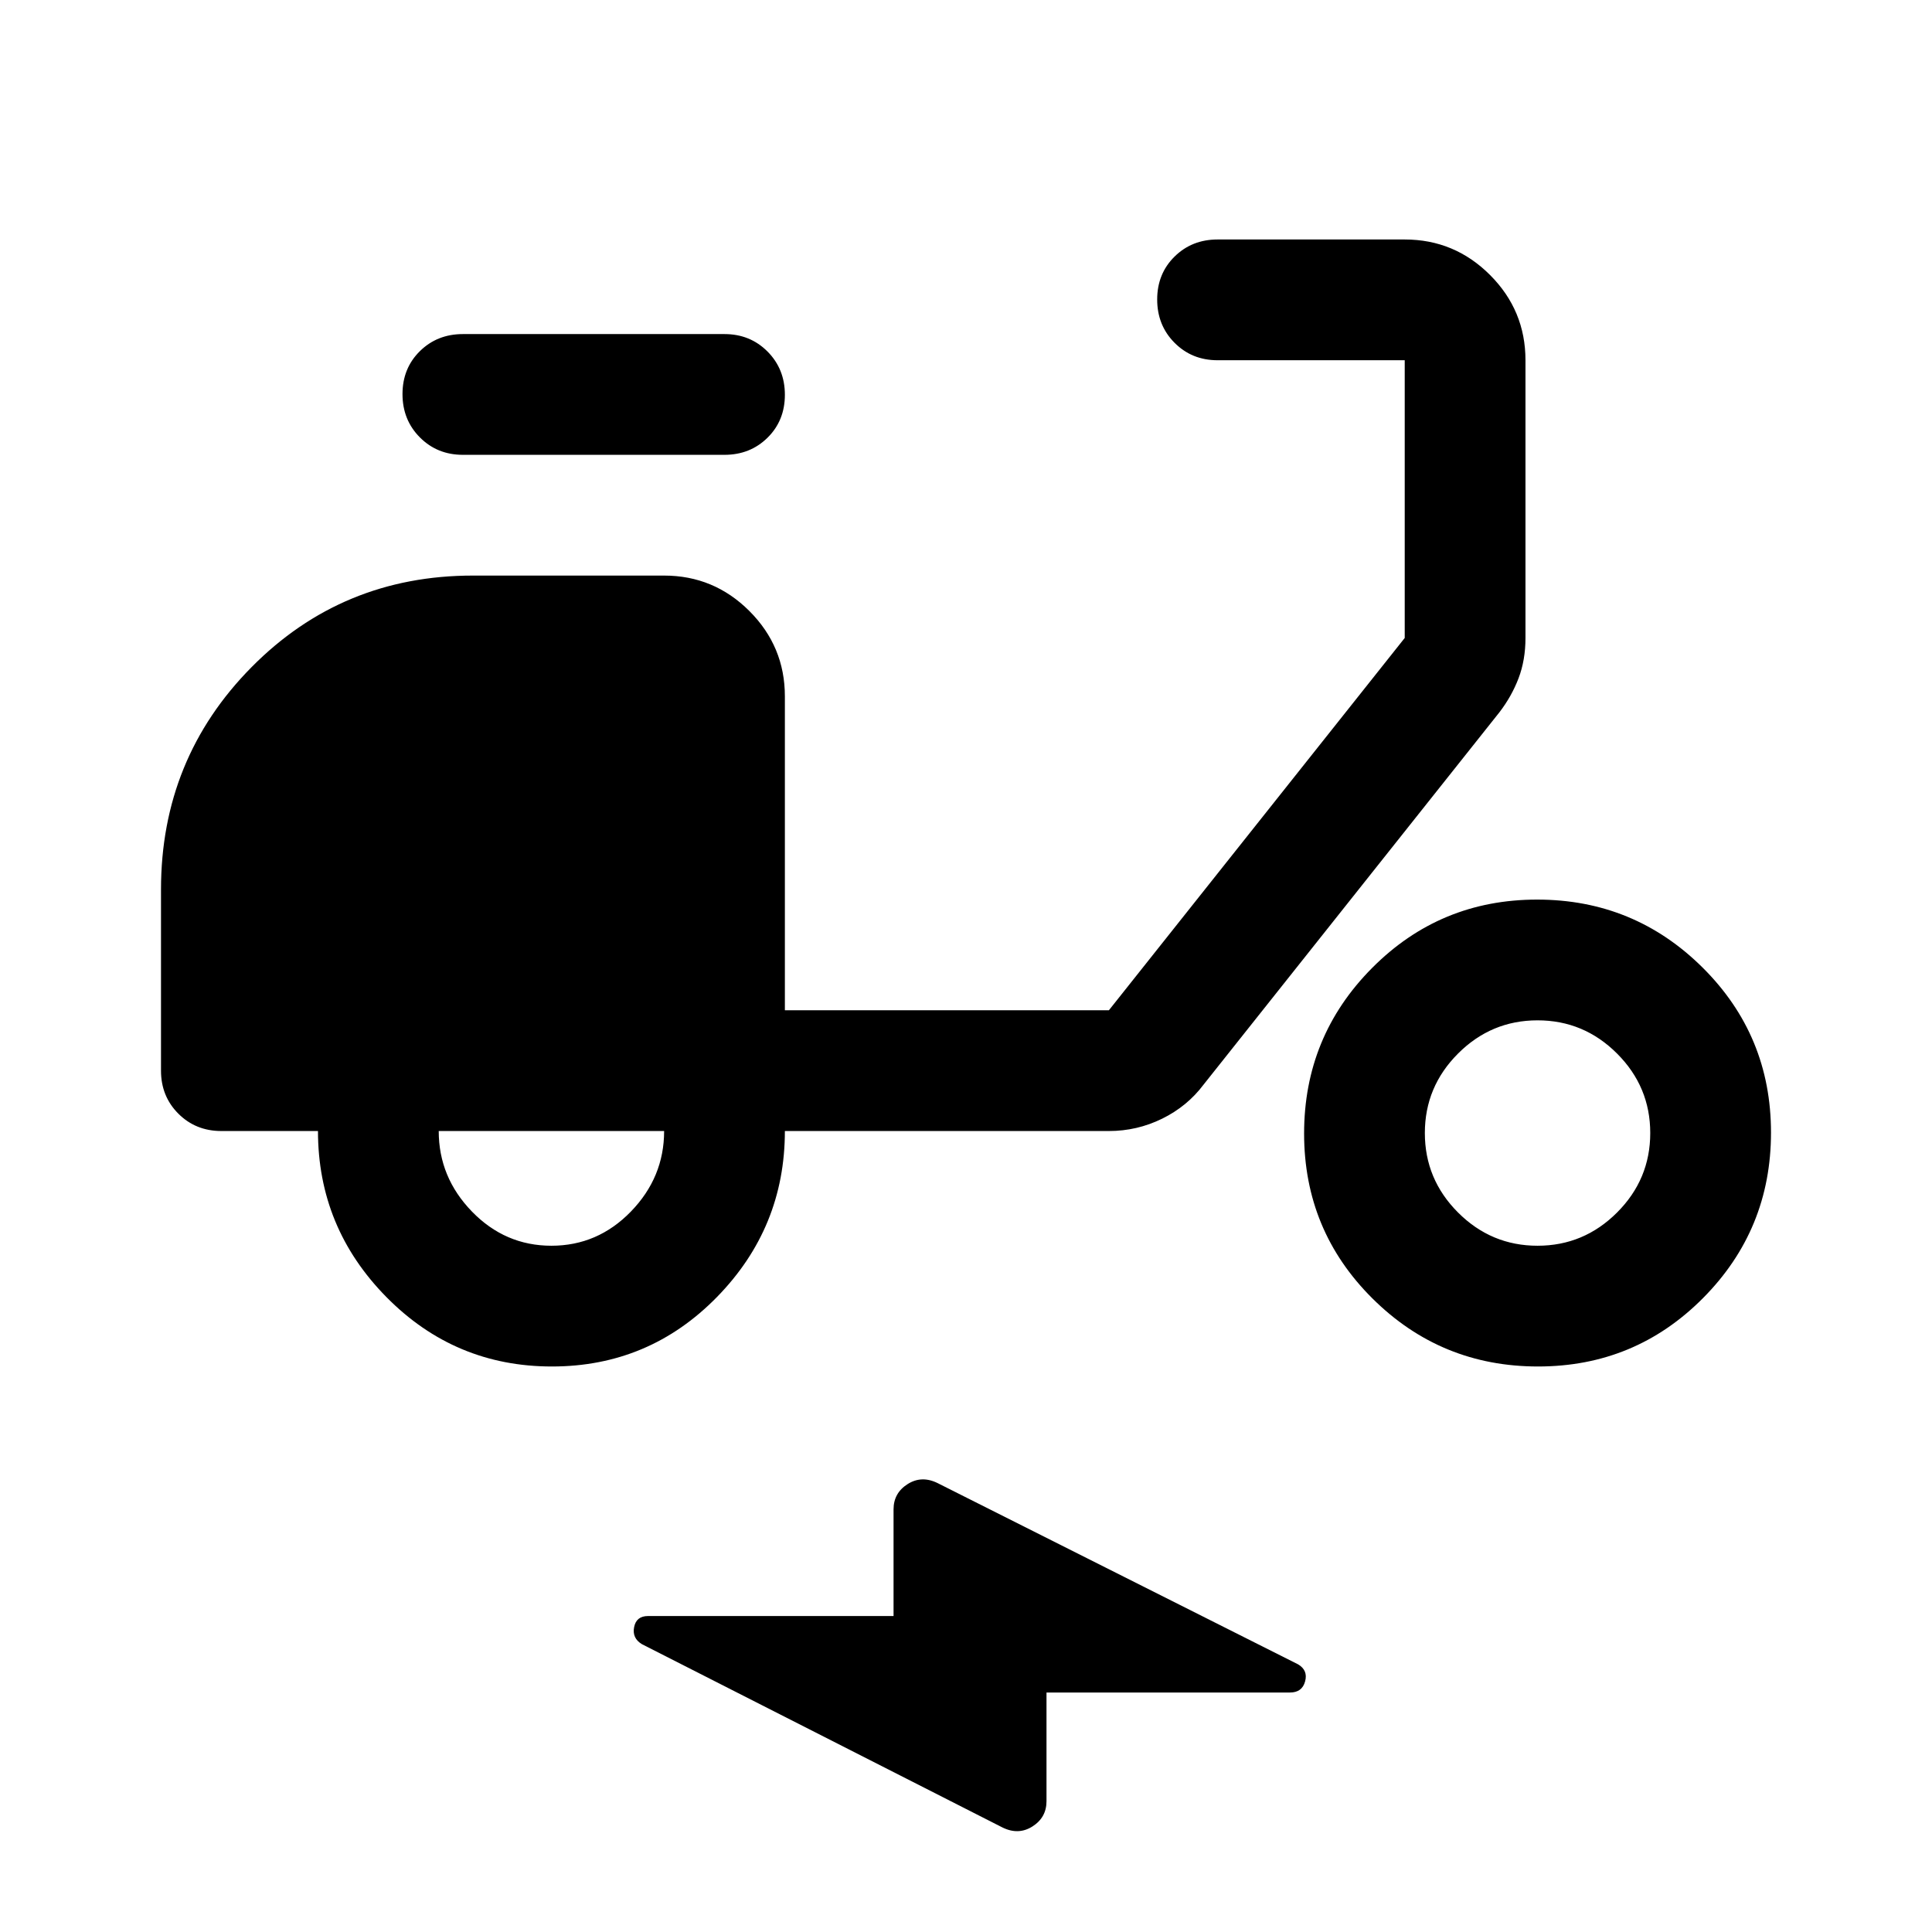 <svg xmlns="http://www.w3.org/2000/svg" width="48" height="48" viewBox="0 -960 960 960"><path d="M520-119v54q0 8.13-7 12.565Q506-48 498-52l-179-91q-5-3-3.909-8.5 1.091-5.5 6.909-5.5h122v-53q0-8.13 7-12.565 7-4.435 15-.435l179 90q5 2.947 3.5 8.474Q647-119 641-119H520ZM274.235-281Q226-281 192-315.5T158-398h-48q-12.75 0-21.375-8.625T80-428v-90q0-65 45-110.5T235-674h95q24.75 0 42.375 17.625T390-614v156h161l147-185v-138h-93q-12.75 0-21.375-8.675-8.625-8.676-8.625-21.5 0-12.825 8.625-21.325T605-841h93q24.75 0 42.375 17.625T758-781v138q0 11-3.441 20.028Q751.118-613.944 745-606L598-421q-8.067 10.733-20.533 16.867Q565-398 551-398H390q0 48-33.765 82.5-33.764 34.5-82 34.5ZM274-341q23 0 39.5-17t16.5-40H218q0 23 16.5 40t39.5 17Zm86-393H230q-12.75 0-21.375-8.675-8.625-8.676-8.625-21.5 0-12.825 8.625-21.325T230-794h130q12.75 0 21.375 8.675 8.625 8.676 8.625 21.5 0 12.825-8.625 21.325T360-734Zm404.235 453Q716-281 682-314.765q-34-33.764-34-82Q648-445 681.765-479q33.764-34 82-34Q812-513 846-479.235q34 33.764 34 82Q880-349 846.235-315q-33.764 34-82 34ZM764-341q23 0 39.5-16.5T820-397q0-23-16.5-39.5T764-453q-23 0-39.5 16.5T708-397q0 23 16.5 39.5T764-341Z"/></svg>